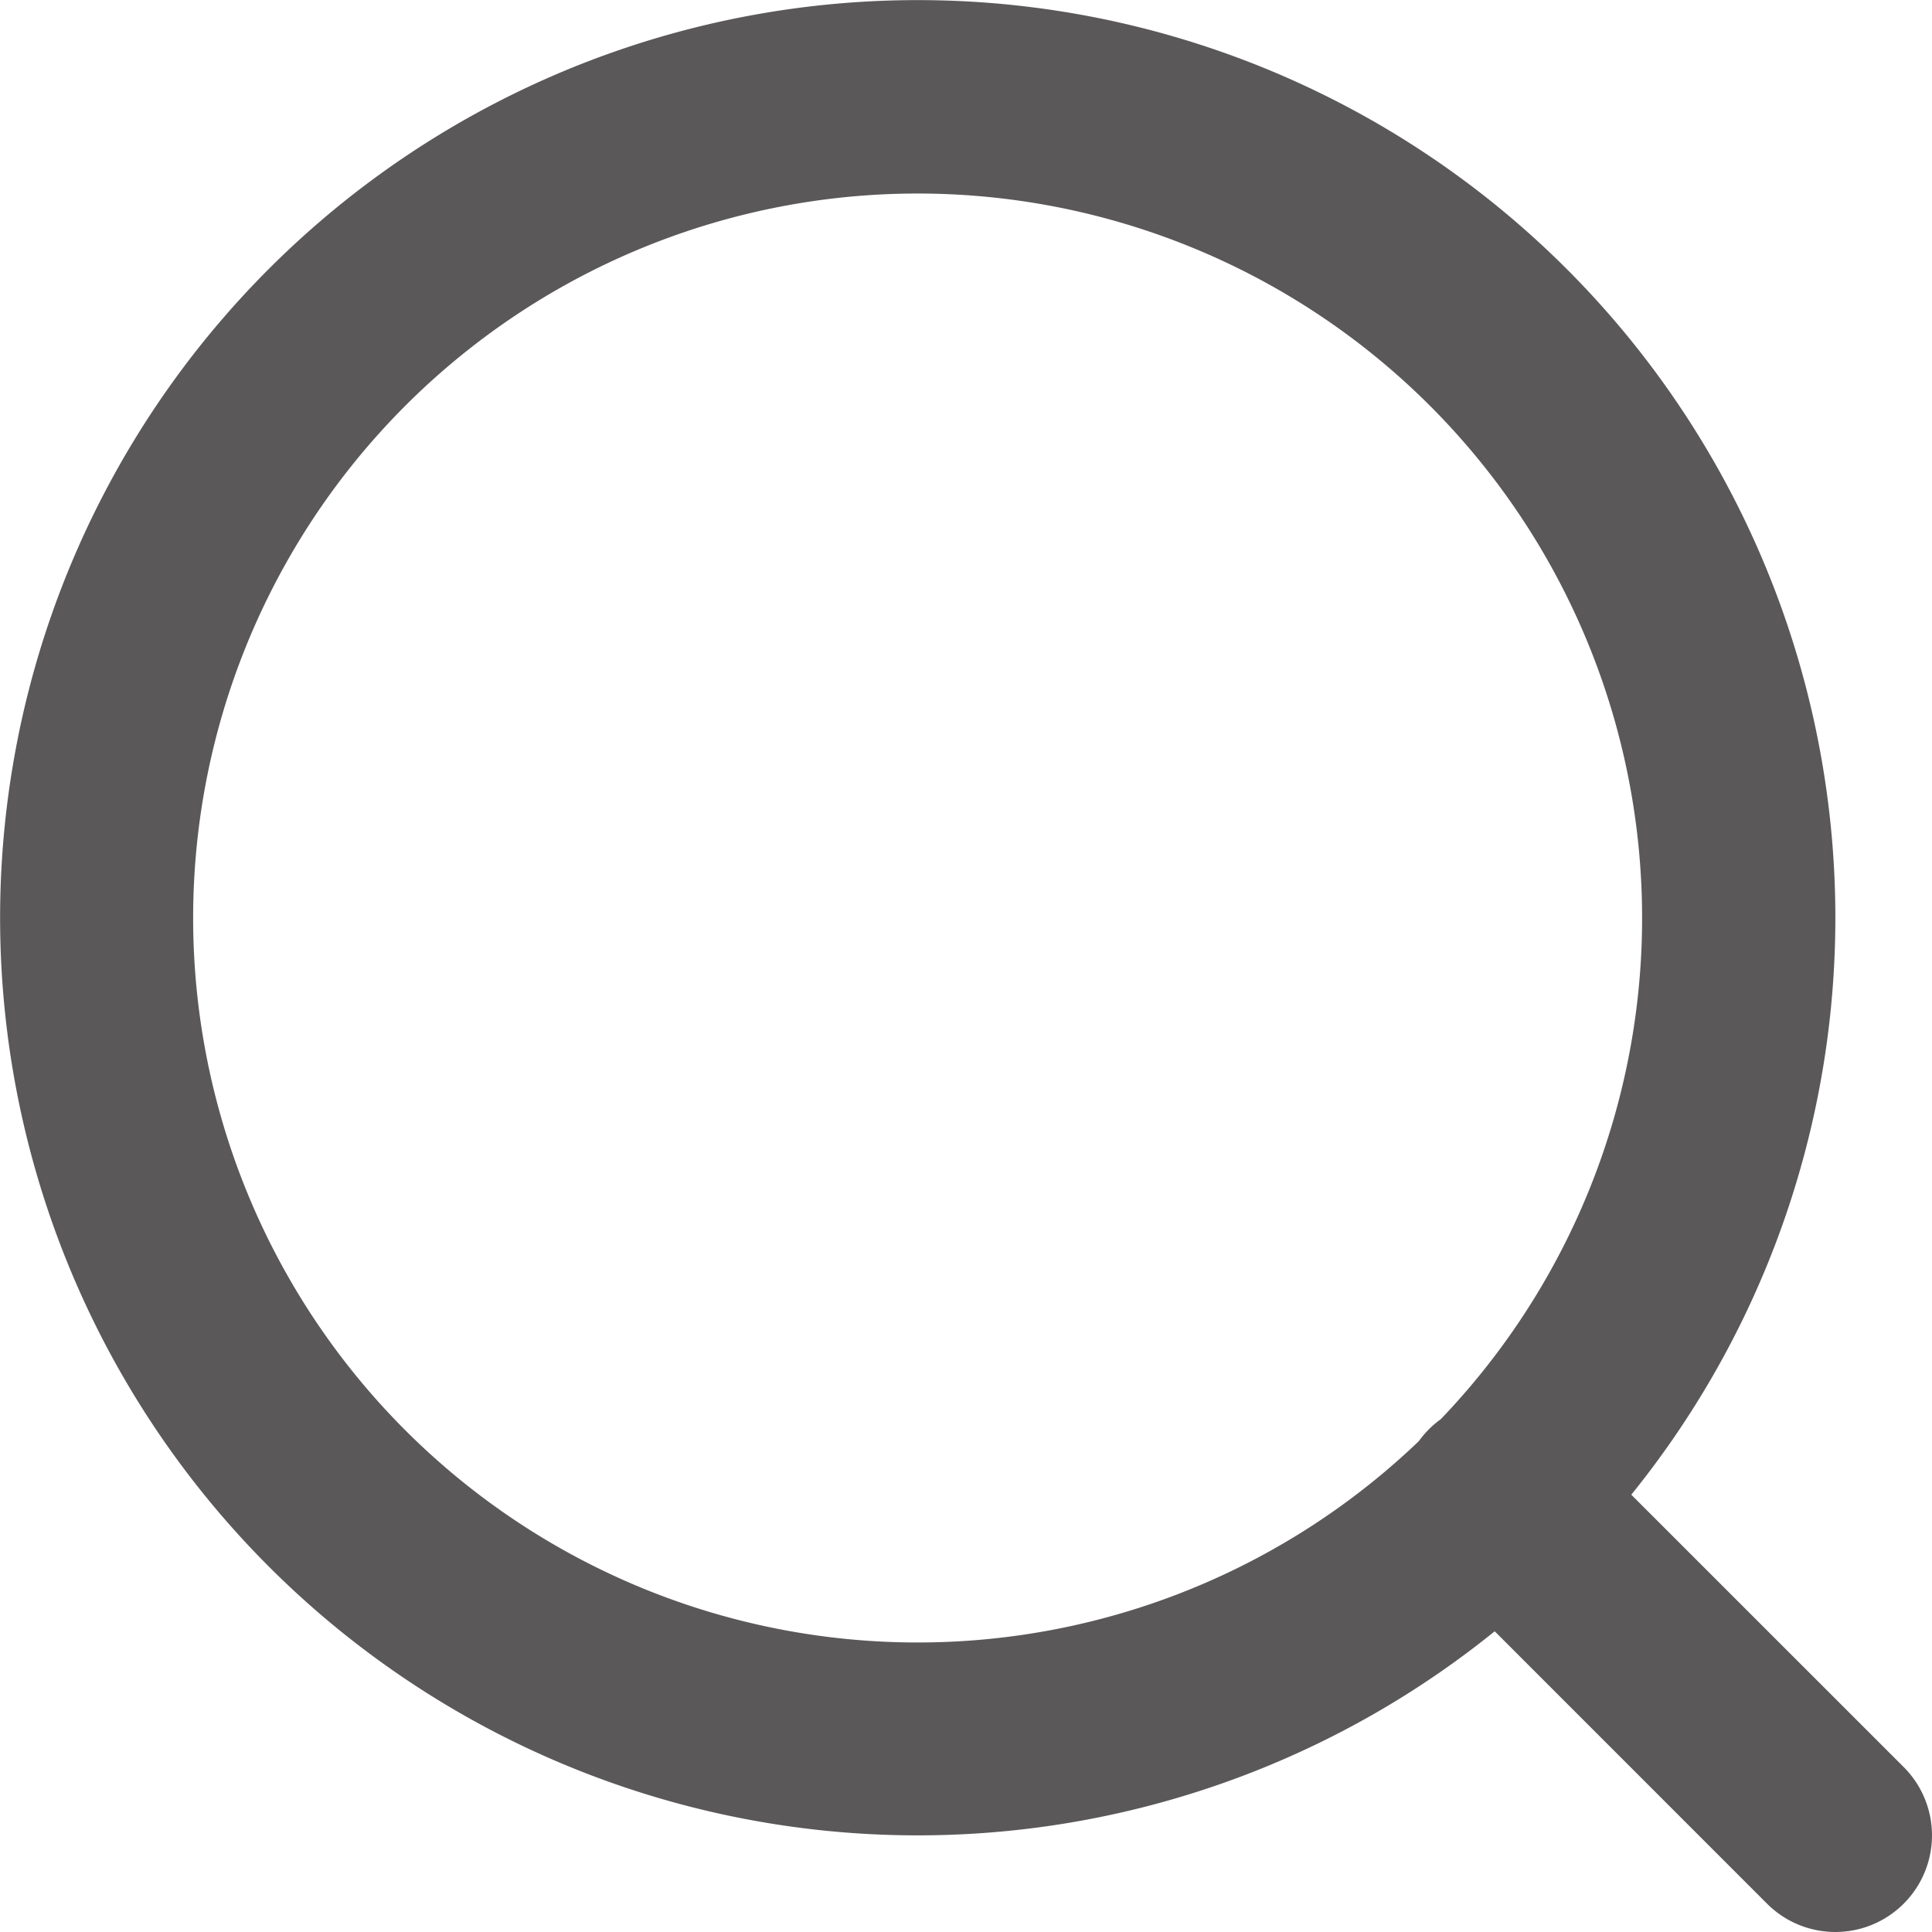 <svg xmlns="http://www.w3.org/2000/svg" width="27.838" height="27.838" viewBox="0 0 27.838 27.838">
  <path id="noun-search-4547030" d="M138.207,70.178a13.222,13.222,0,1,1,1.968-1.968l3.925,3.924a1.392,1.392,0,0,1-1.969,1.969ZM119.453,59.9a10.439,10.439,0,1,1,17.978,7.221,1.418,1.418,0,0,0-.318.318,10.439,10.439,0,0,1-17.66-7.539Z" transform="translate(-116.67 -46.673)" fill="#5a5858" fill-rule="evenodd"/>
</svg>
